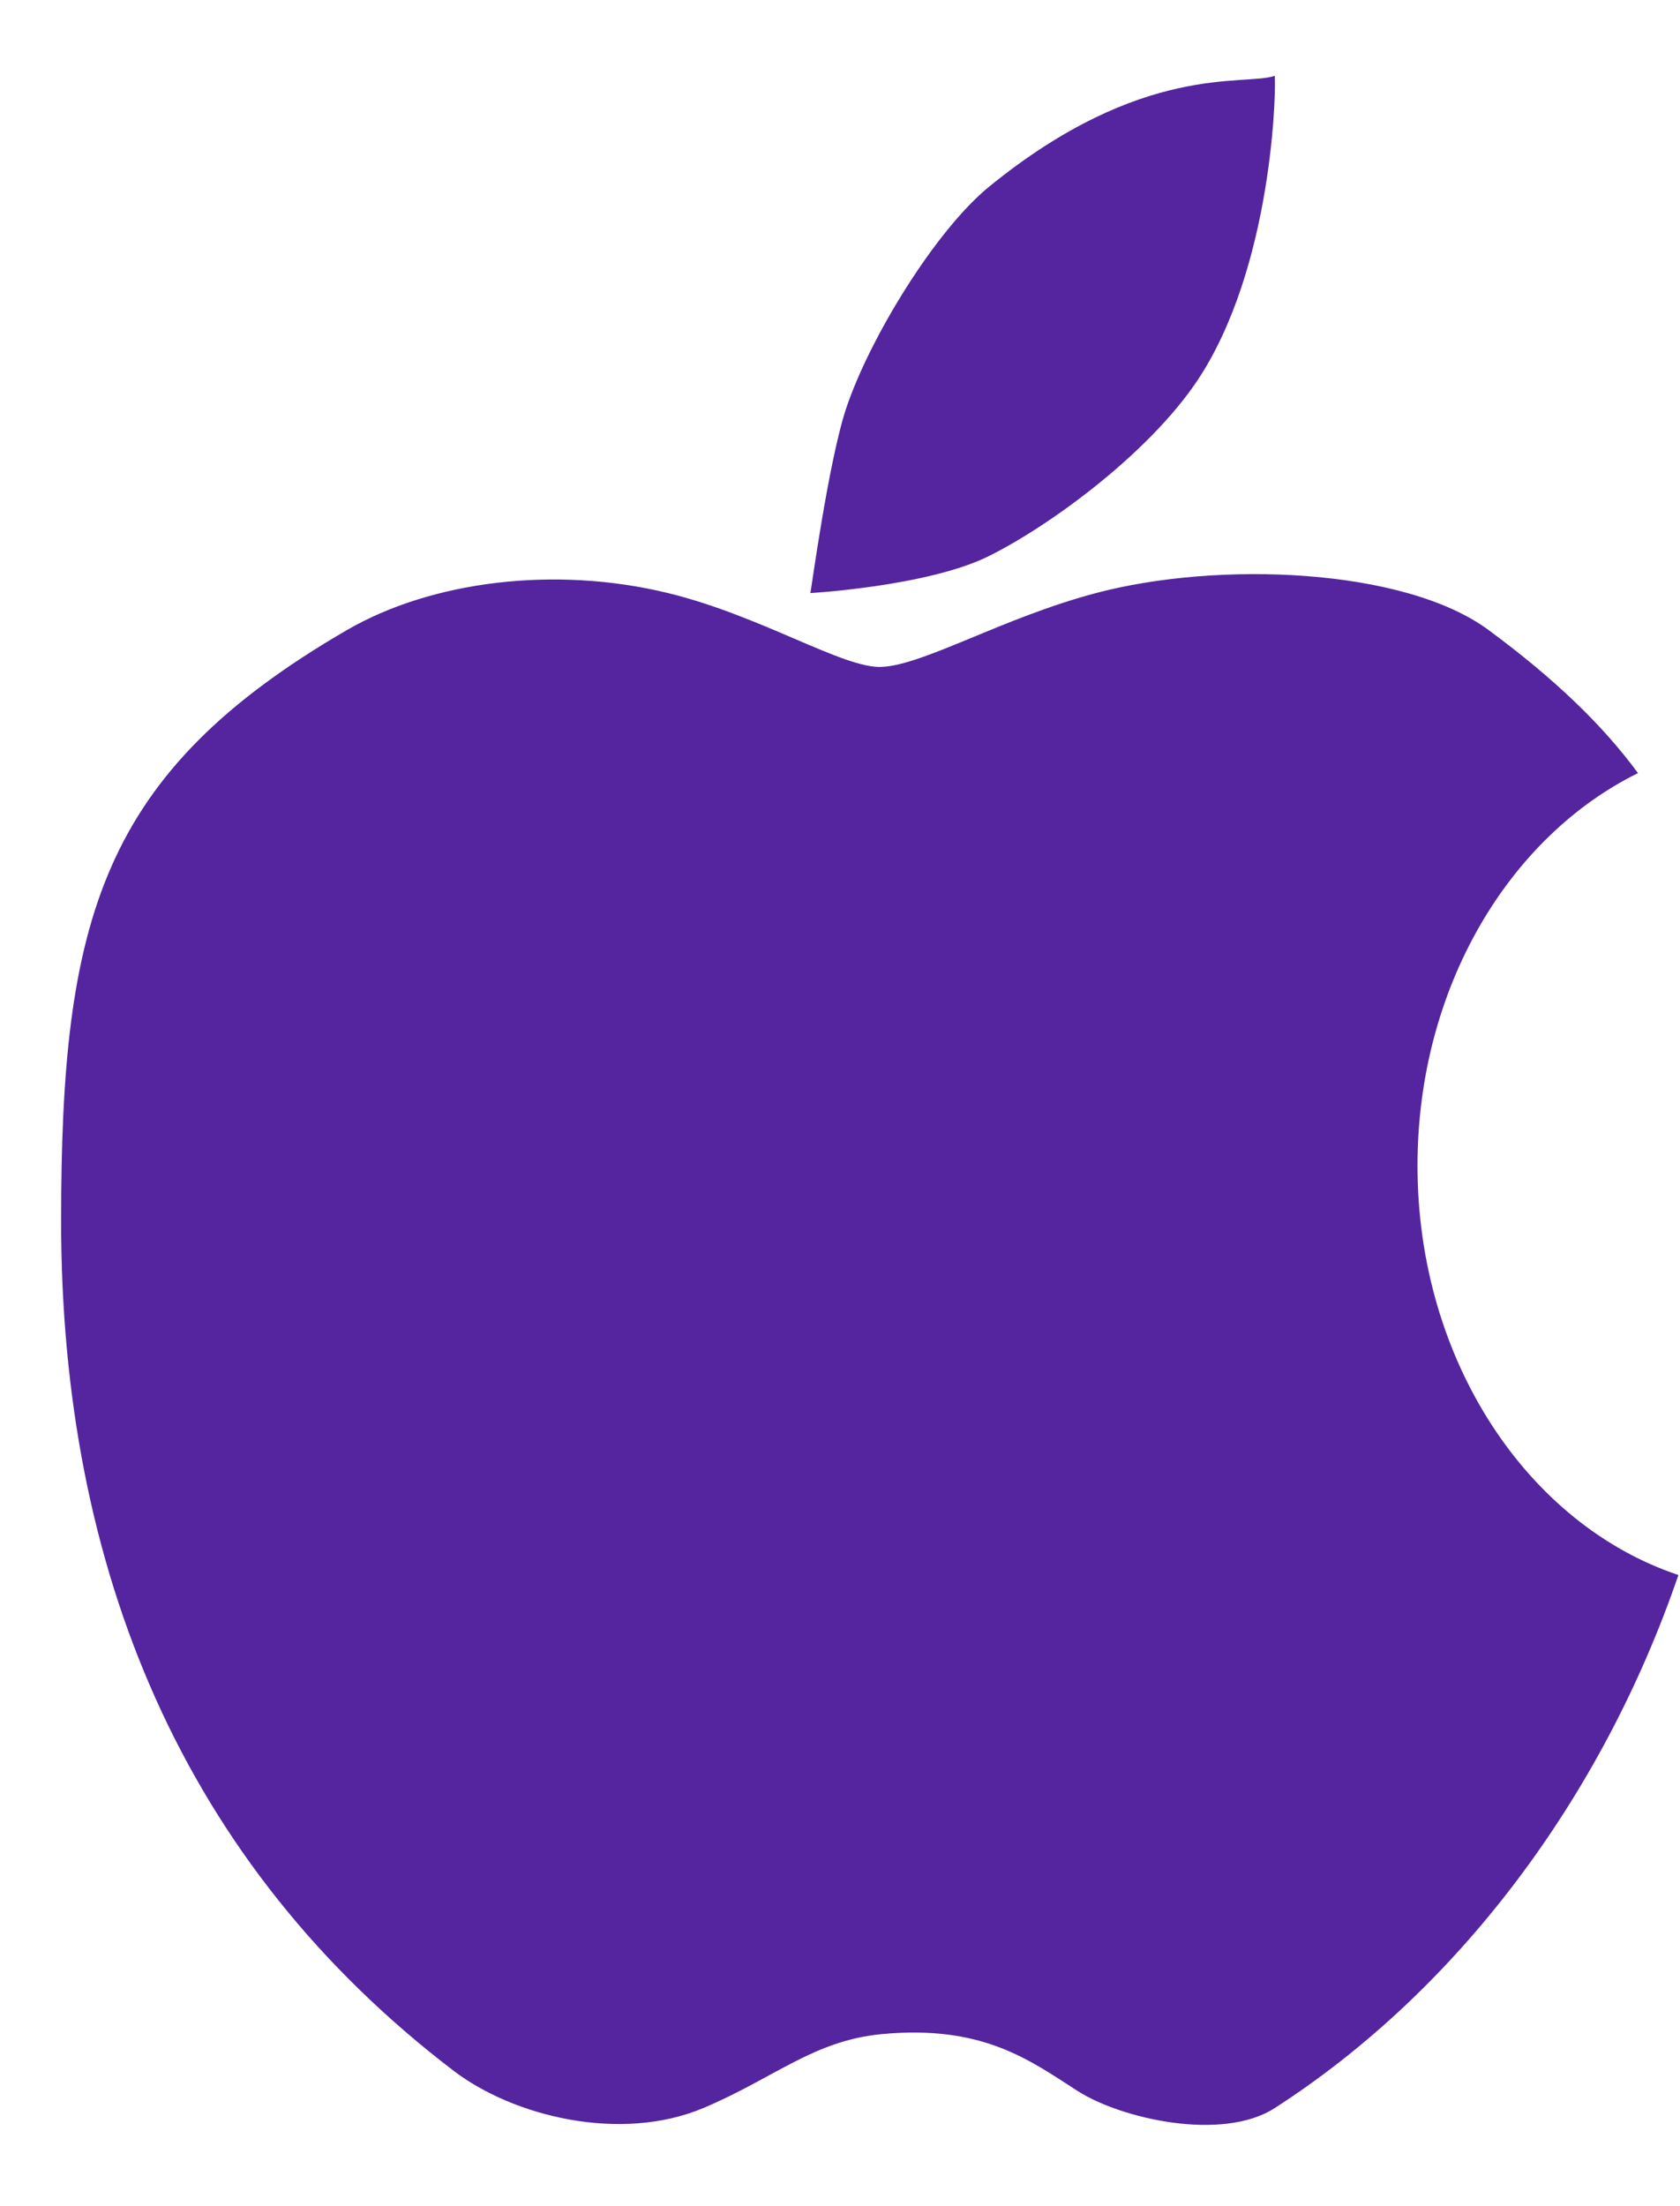 <svg width="16" height="21" viewBox="0 0 16 21" fill="none" xmlns="http://www.w3.org/2000/svg">
<path d="M13.5 11.096C13.5 9.408 14.368 7.966 15.6 7.359C15.257 6.893 14.797 6.455 14.178 5.998C13.377 5.405 11.602 5.337 10.439 5.645C9.556 5.878 8.803 6.328 8.4 6.348C8.036 6.368 7.254 5.862 6.361 5.645C5.285 5.383 4.11 5.53 3.303 5.998C0.958 7.359 0.582 8.75 0.582 11.623C0.582 14.934 1.738 17.742 4.321 19.712C4.888 20.144 5.907 20.399 6.701 20.065C7.383 19.776 7.747 19.424 8.4 19.362C9.355 19.273 9.799 19.605 10.259 19.901C10.677 20.17 11.641 20.387 12.139 20.067C13.885 18.944 15.259 17.11 15.985 14.992C14.552 14.515 13.5 12.952 13.5 11.096ZM11.459 3.536C12.152 2.406 12.154 0.716 12.139 0.722C11.852 0.822 10.882 0.587 9.42 1.777C8.91 2.193 8.283 3.216 8.059 3.886C7.889 4.396 7.722 5.643 7.718 5.645C7.701 5.647 8.839 5.582 9.418 5.293C10.012 4.999 11.01 4.268 11.459 3.536Z" fill="#54259F"/>
</svg>
